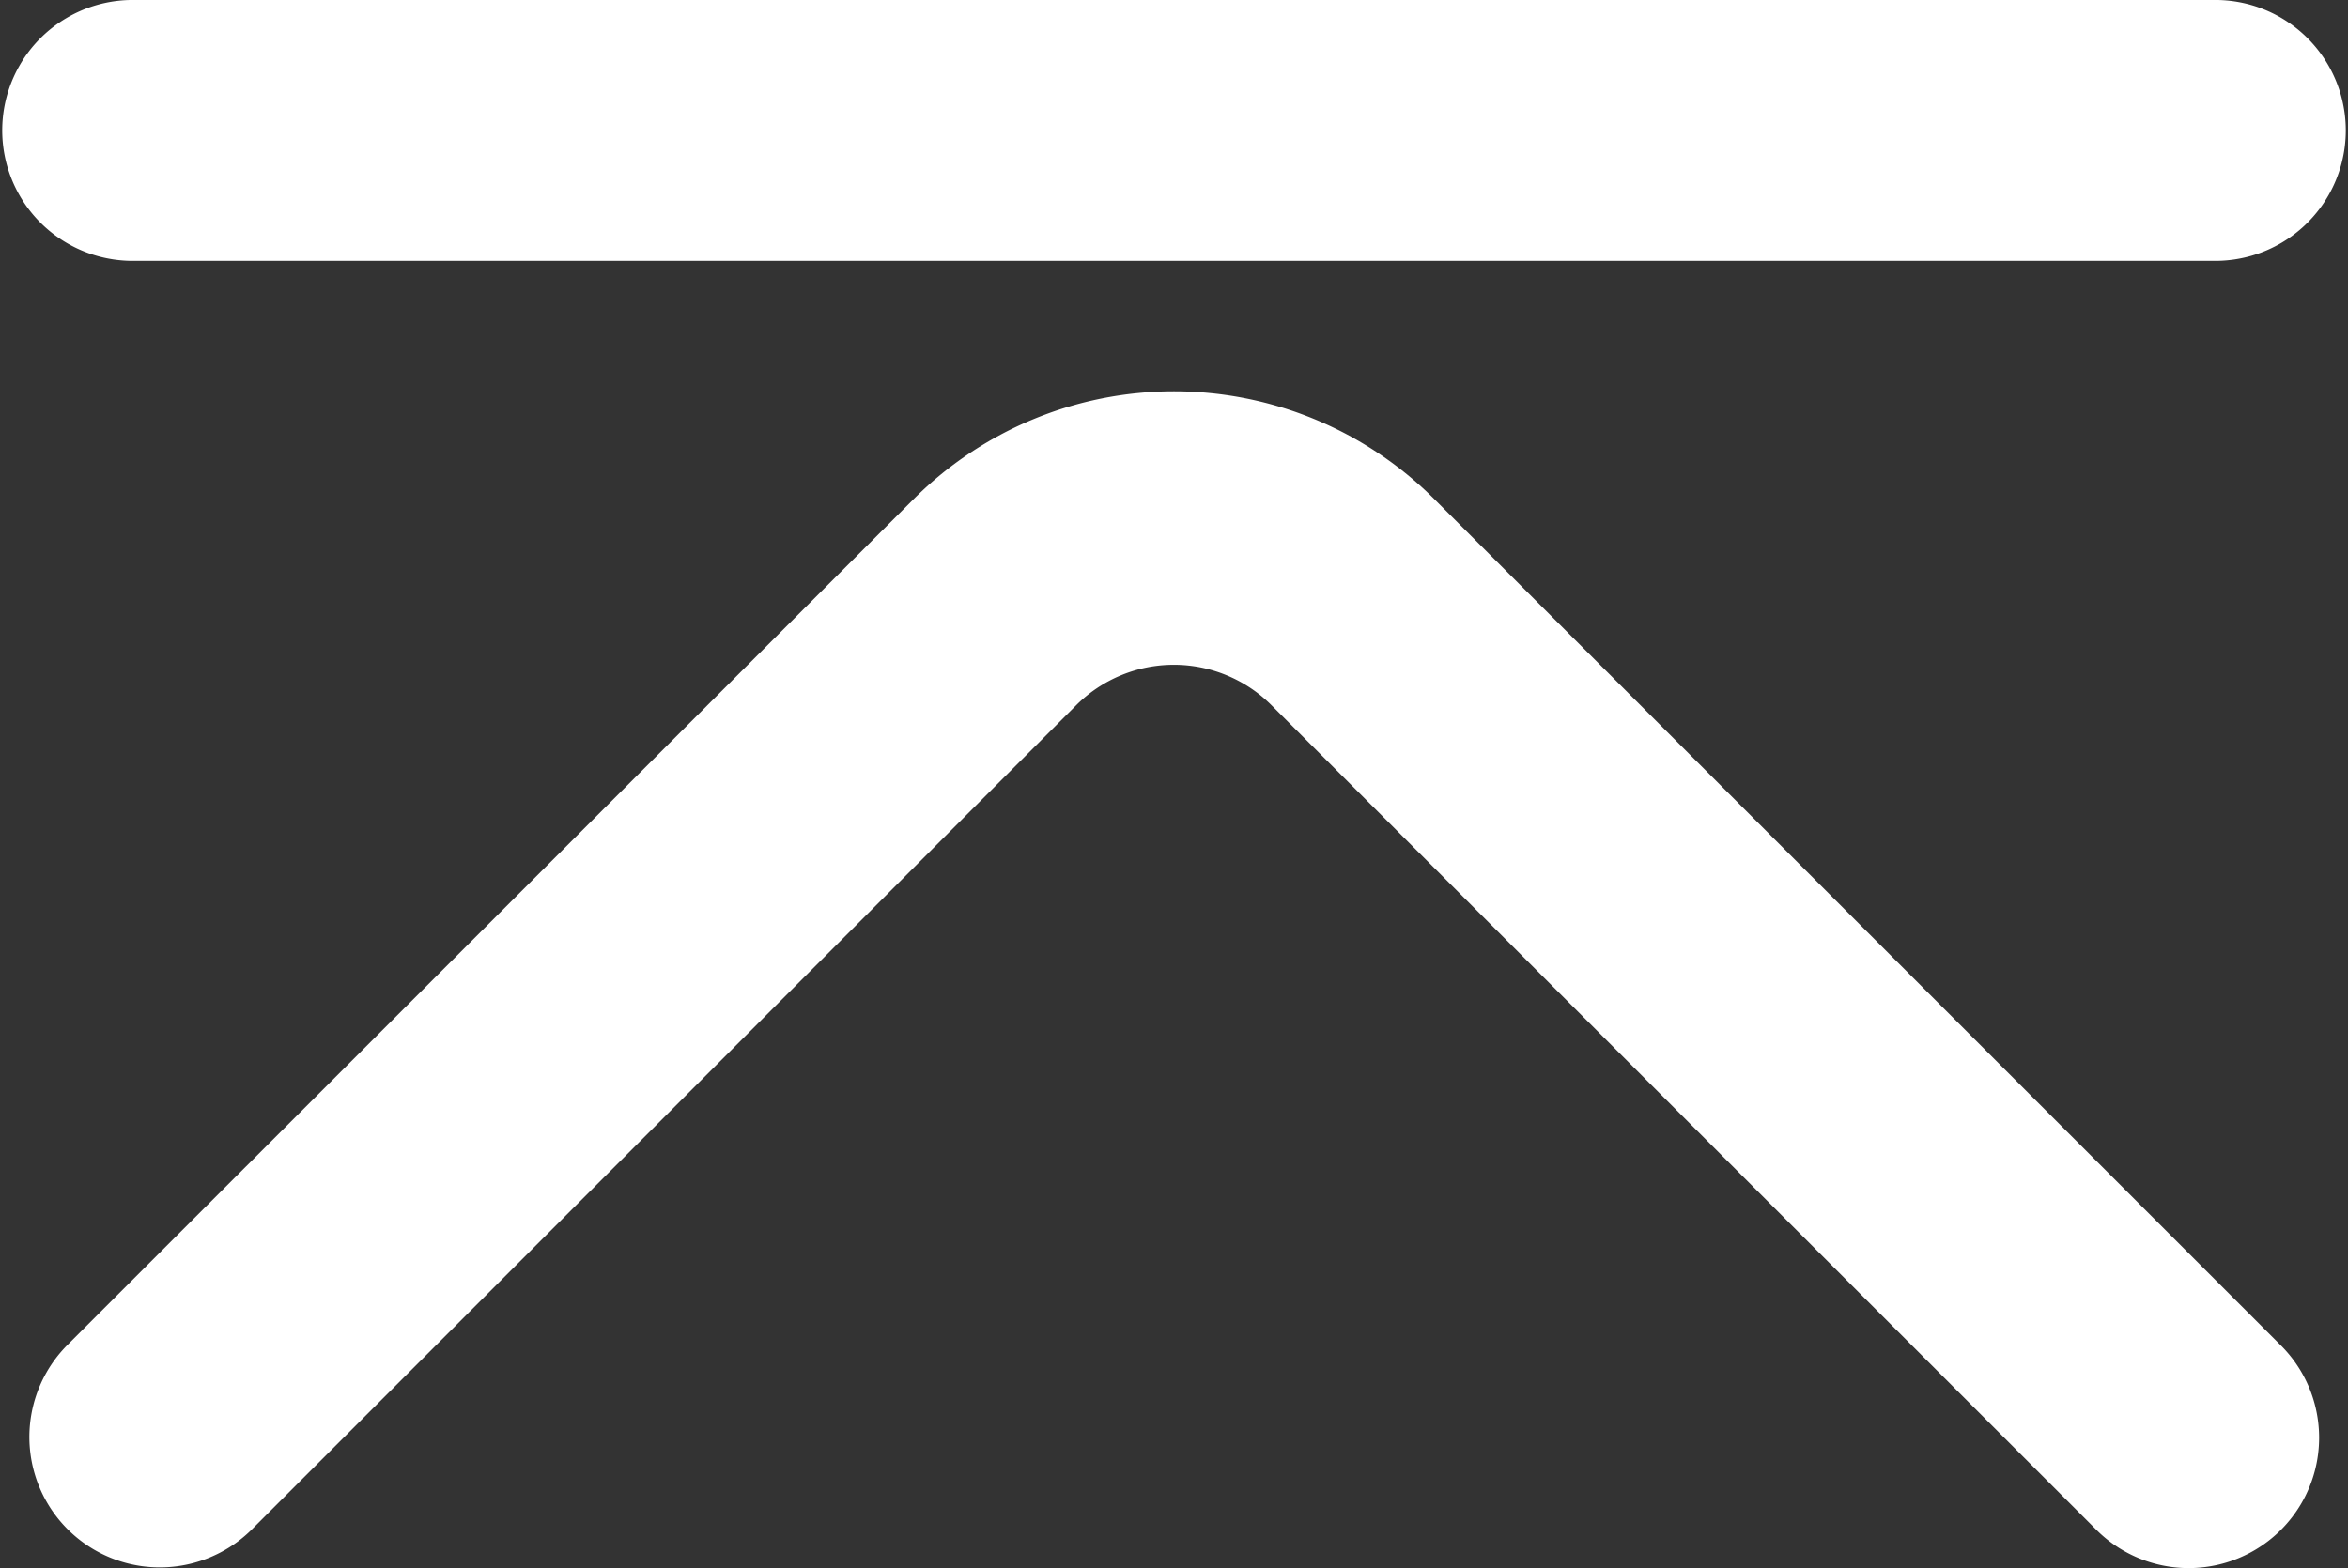 <svg id="图层_1" data-name="图层 1" xmlns="http://www.w3.org/2000/svg" viewBox="0 0 599.97 400.8"><rect x="0" y="0" width="599.97" height="400.8" fill="#333333" stroke="none"/><defs><style>.cls-1{fill:#fff;}</style></defs><path class="cls-1" d="M17.14,443.39a33.33,33.33,0,0,0,47.13,47.14h0L275,279.78a35.29,35.29,0,0,1,49.89,0L535.69,490.57a33.33,33.33,0,0,0,47.14-47.14l0,0L366.48,227.08a94.08,94.08,0,0,0-133,0L17.14,443.39Z" transform="translate(0 -99.53)"/><path class="cls-1" d="M566.64,99.53H33.33a33.34,33.34,0,0,0,0,66.67H566.64a33.34,33.34,0,0,0,0-66.67Z" transform="translate(0 -99.53)"/></svg>